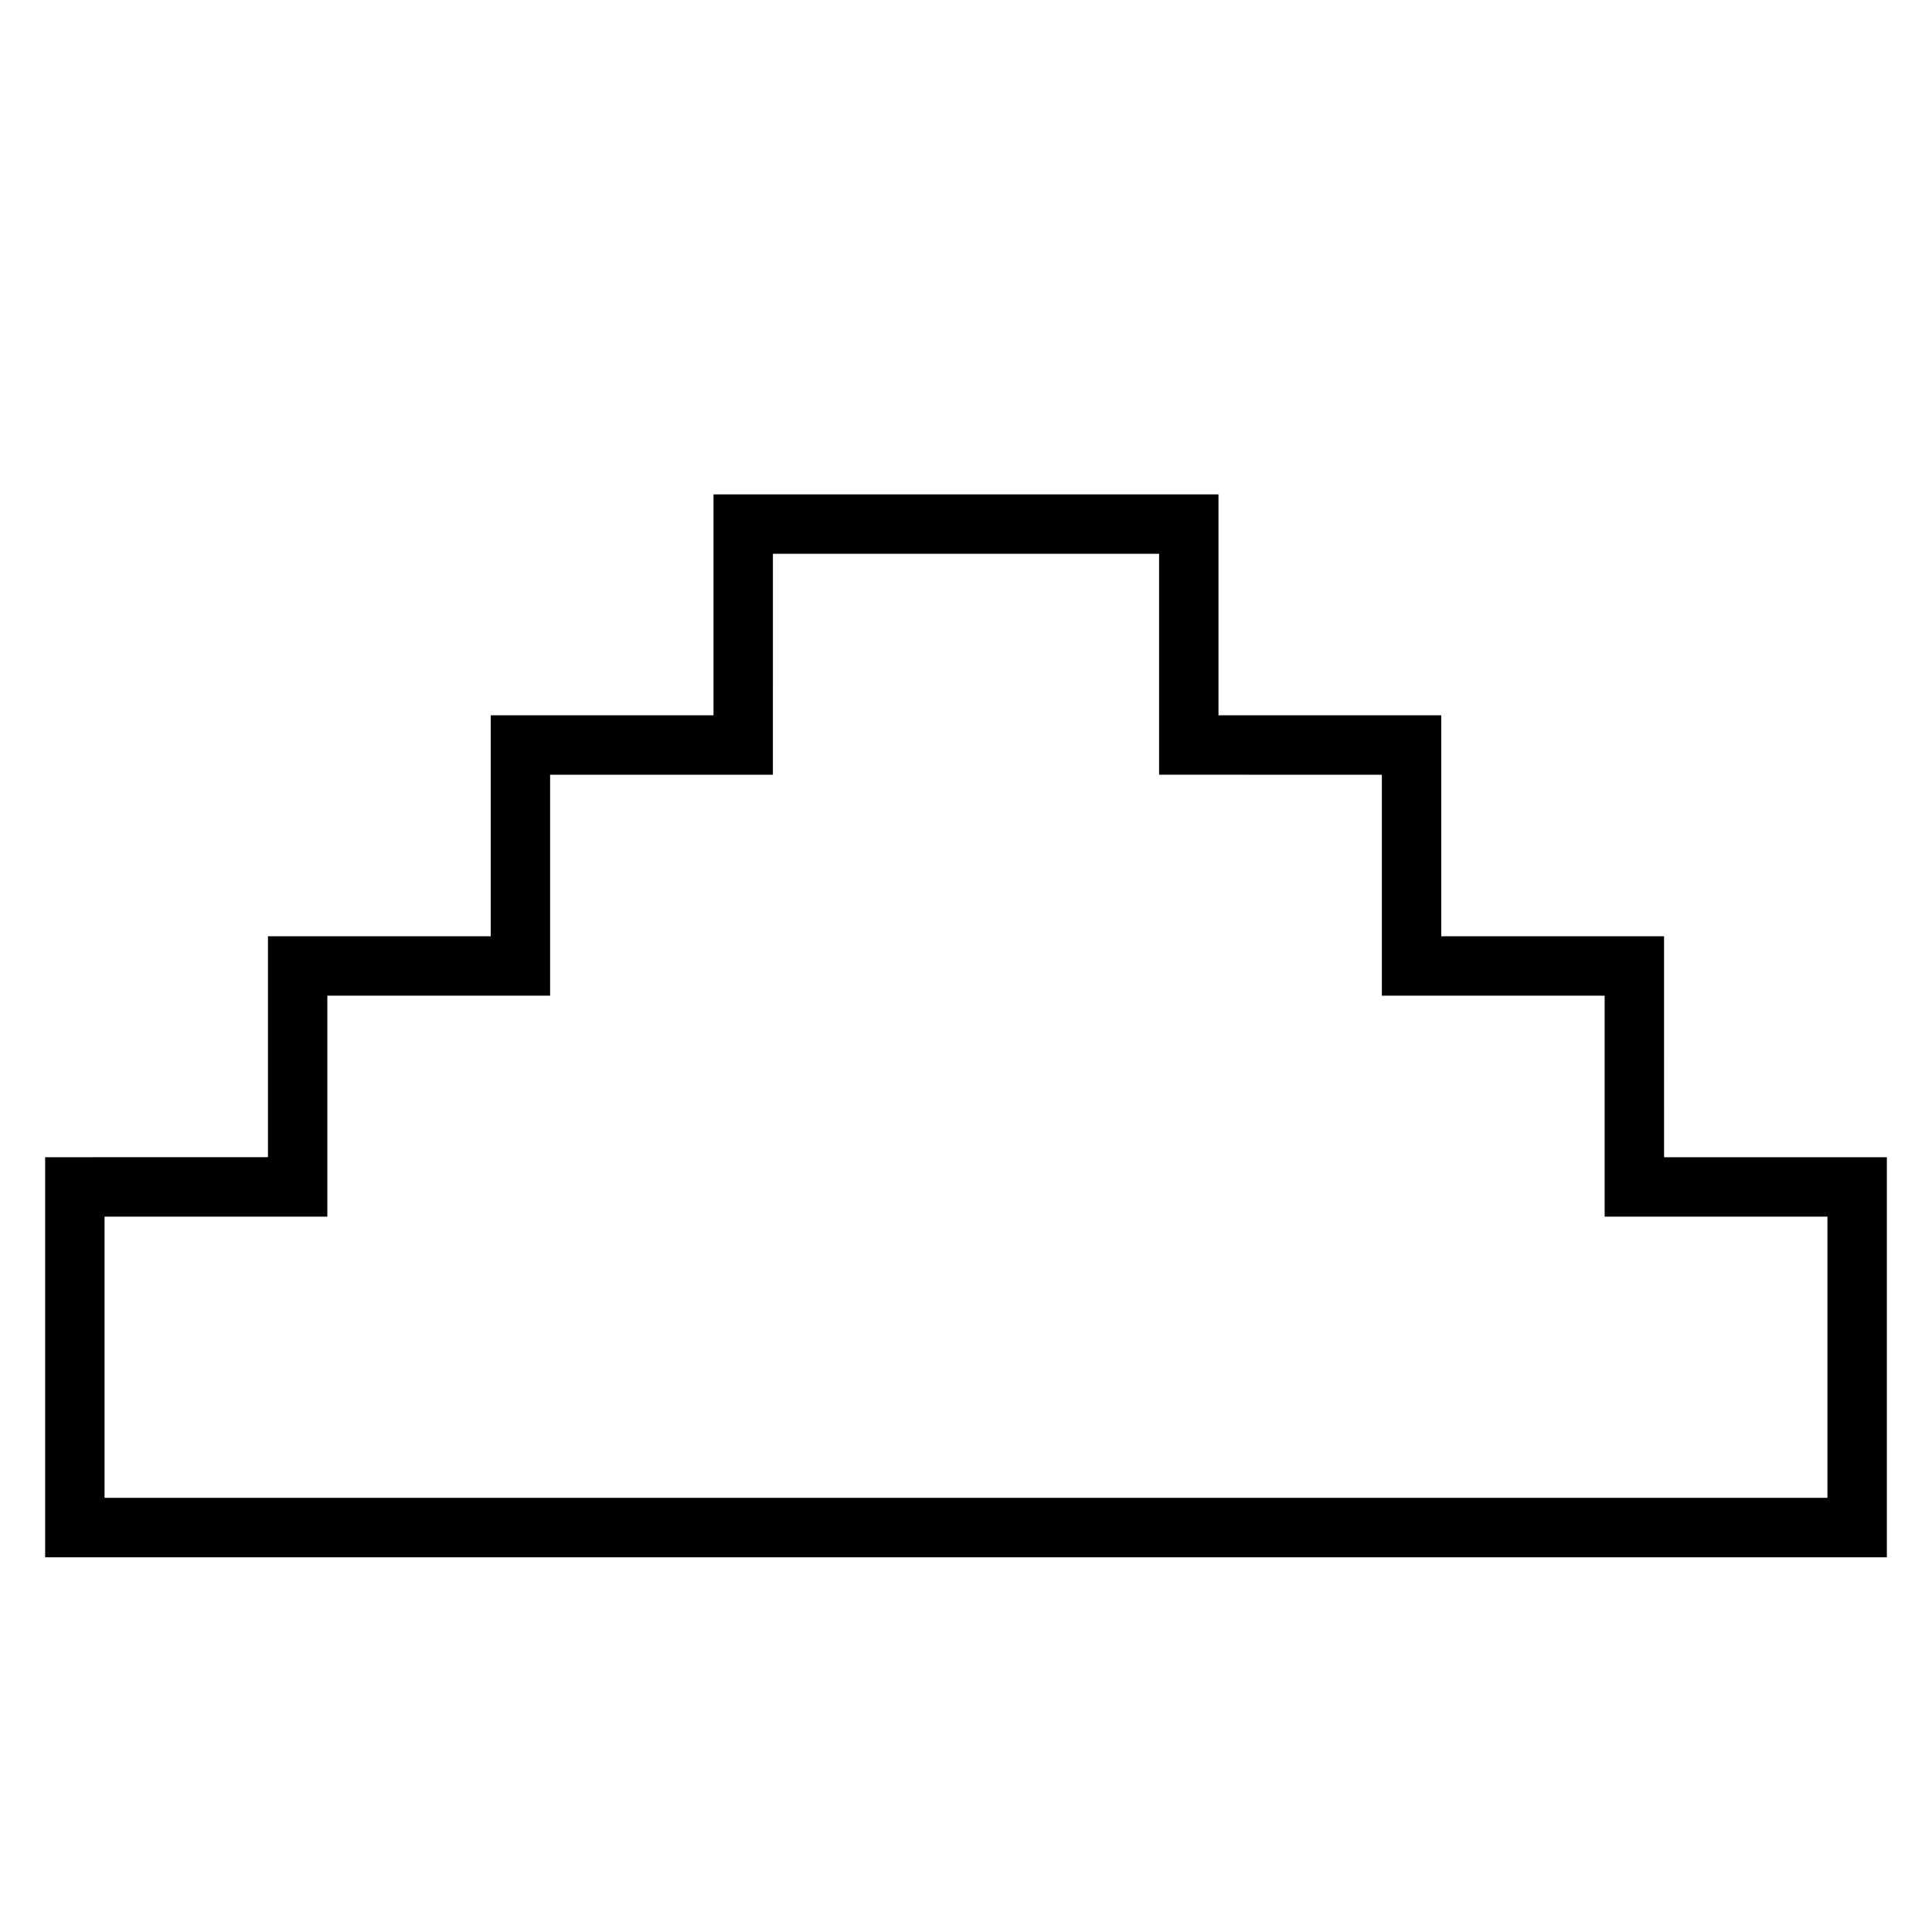 <?xml version="1.0" encoding="UTF-8"?>
<!-- Uploaded to: SVG Repo, www.svgrepo.com, Generator: SVG Repo Mixer Tools -->
<svg fill="#000000" width="800px" height="800px" version="1.1" viewBox="144 144 512 512" xmlns="http://www.w3.org/2000/svg">
 <path d="m584.99 392.12h-59.043v-58.551h-59.039v-58.551h-133.82v58.551h-59.039v58.551h-59.039v58.551l-59.043 0.004v106.02h488.07v-106.02h-59.039zm43.297 74.297v74.531h-456.58v-74.531h59.039v-58.551h59.039v-58.551h59.039l0.004-58.555h102.34v58.551l59.039 0.004v58.551h59.039v58.551z"/>
</svg>